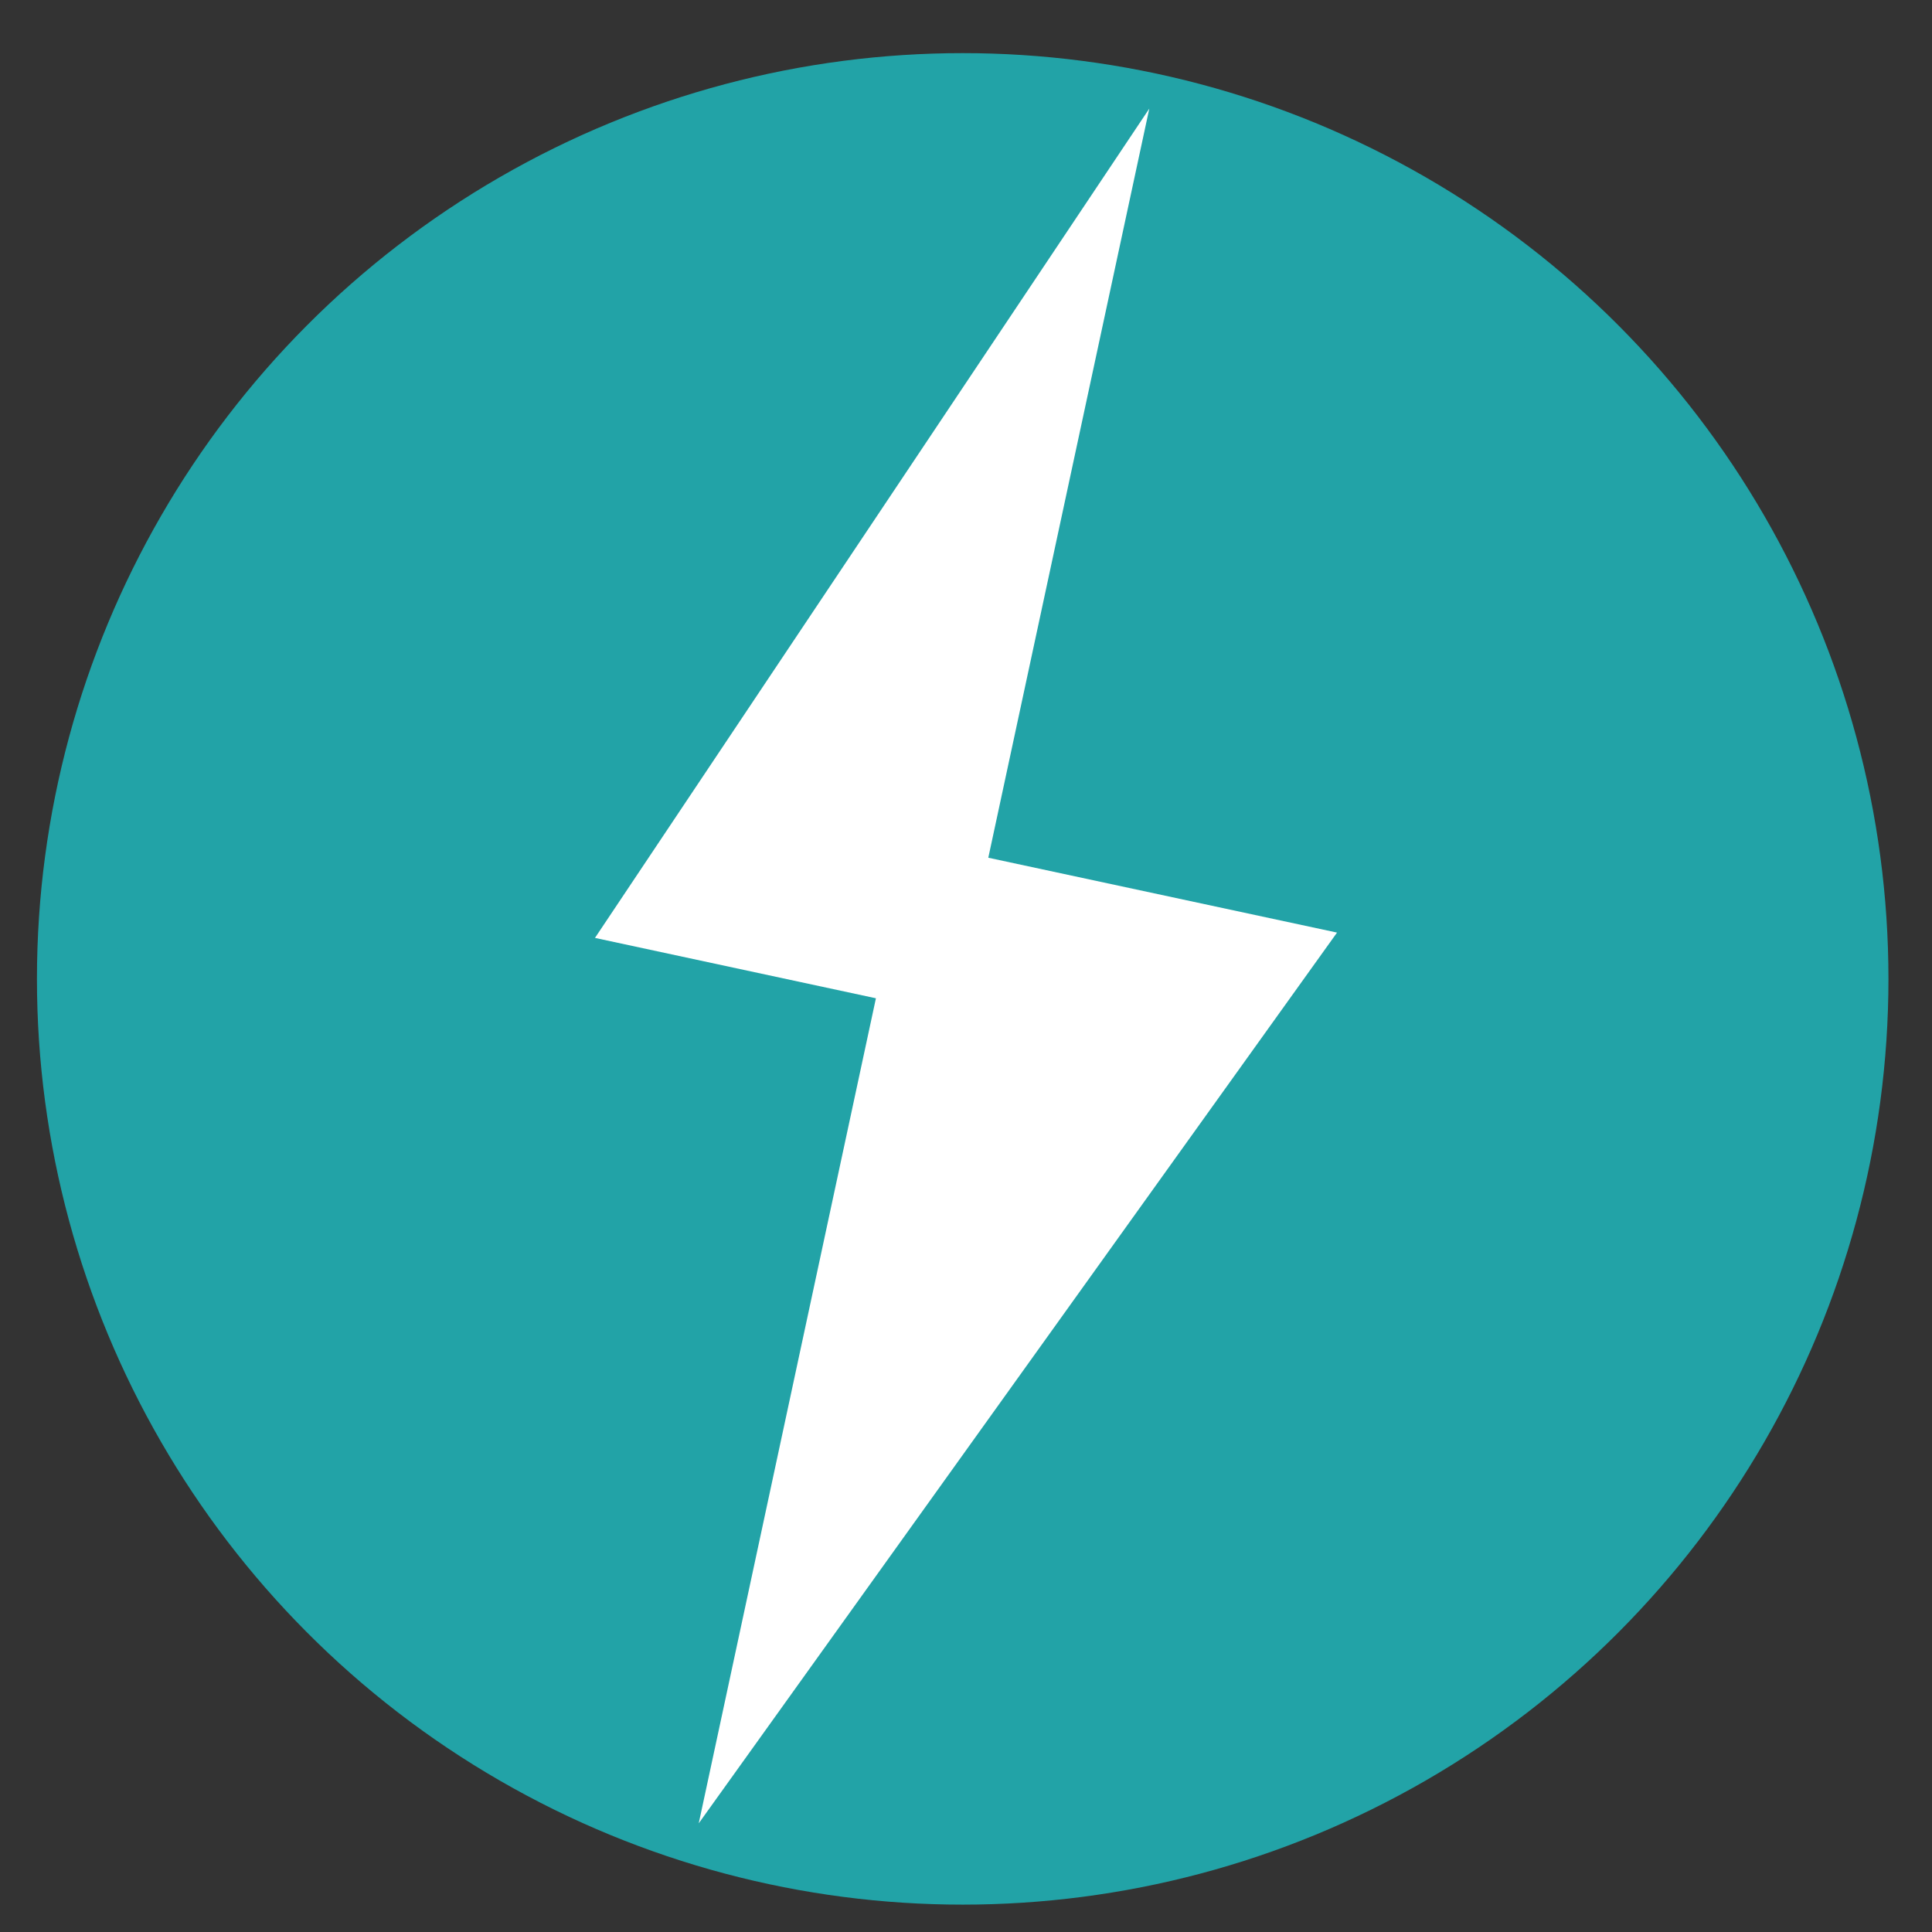 <?xml version="1.0" encoding="utf-8"?>
<!-- Generator: Adobe Illustrator 16.0.0, SVG Export Plug-In . SVG Version: 6.00 Build 0)  -->
<!DOCTYPE svg PUBLIC "-//W3C//DTD SVG 1.1//EN" "http://www.w3.org/Graphics/SVG/1.1/DTD/svg11.dtd">
<svg version="1.1" id="图层_1" xmlns="http://www.w3.org/2000/svg" xmlns:xlink="http://www.w3.org/1999/xlink" x="0px" y="0px"
	 width="24px" height="24px" viewBox="0 0 24 24" enable-background="new 0 0 24 24" xml:space="preserve">
<rect x="0" y="0" width="24" height="24" fill="#333333" stroke="none"/>
<title>bolt1</title>
<circle fill="#22A3A7" stroke="#22A3A7" stroke-miterlimit="10" cx="11.959" cy="12.16" r="11"/>
<path fill="#FFFFFF" d="M16.609,11.585l-4.332-0.93l2-9.306L7.391,11.651l3.49,0.75L8.68,22.65L16.609,11.585z"/>
</svg>
